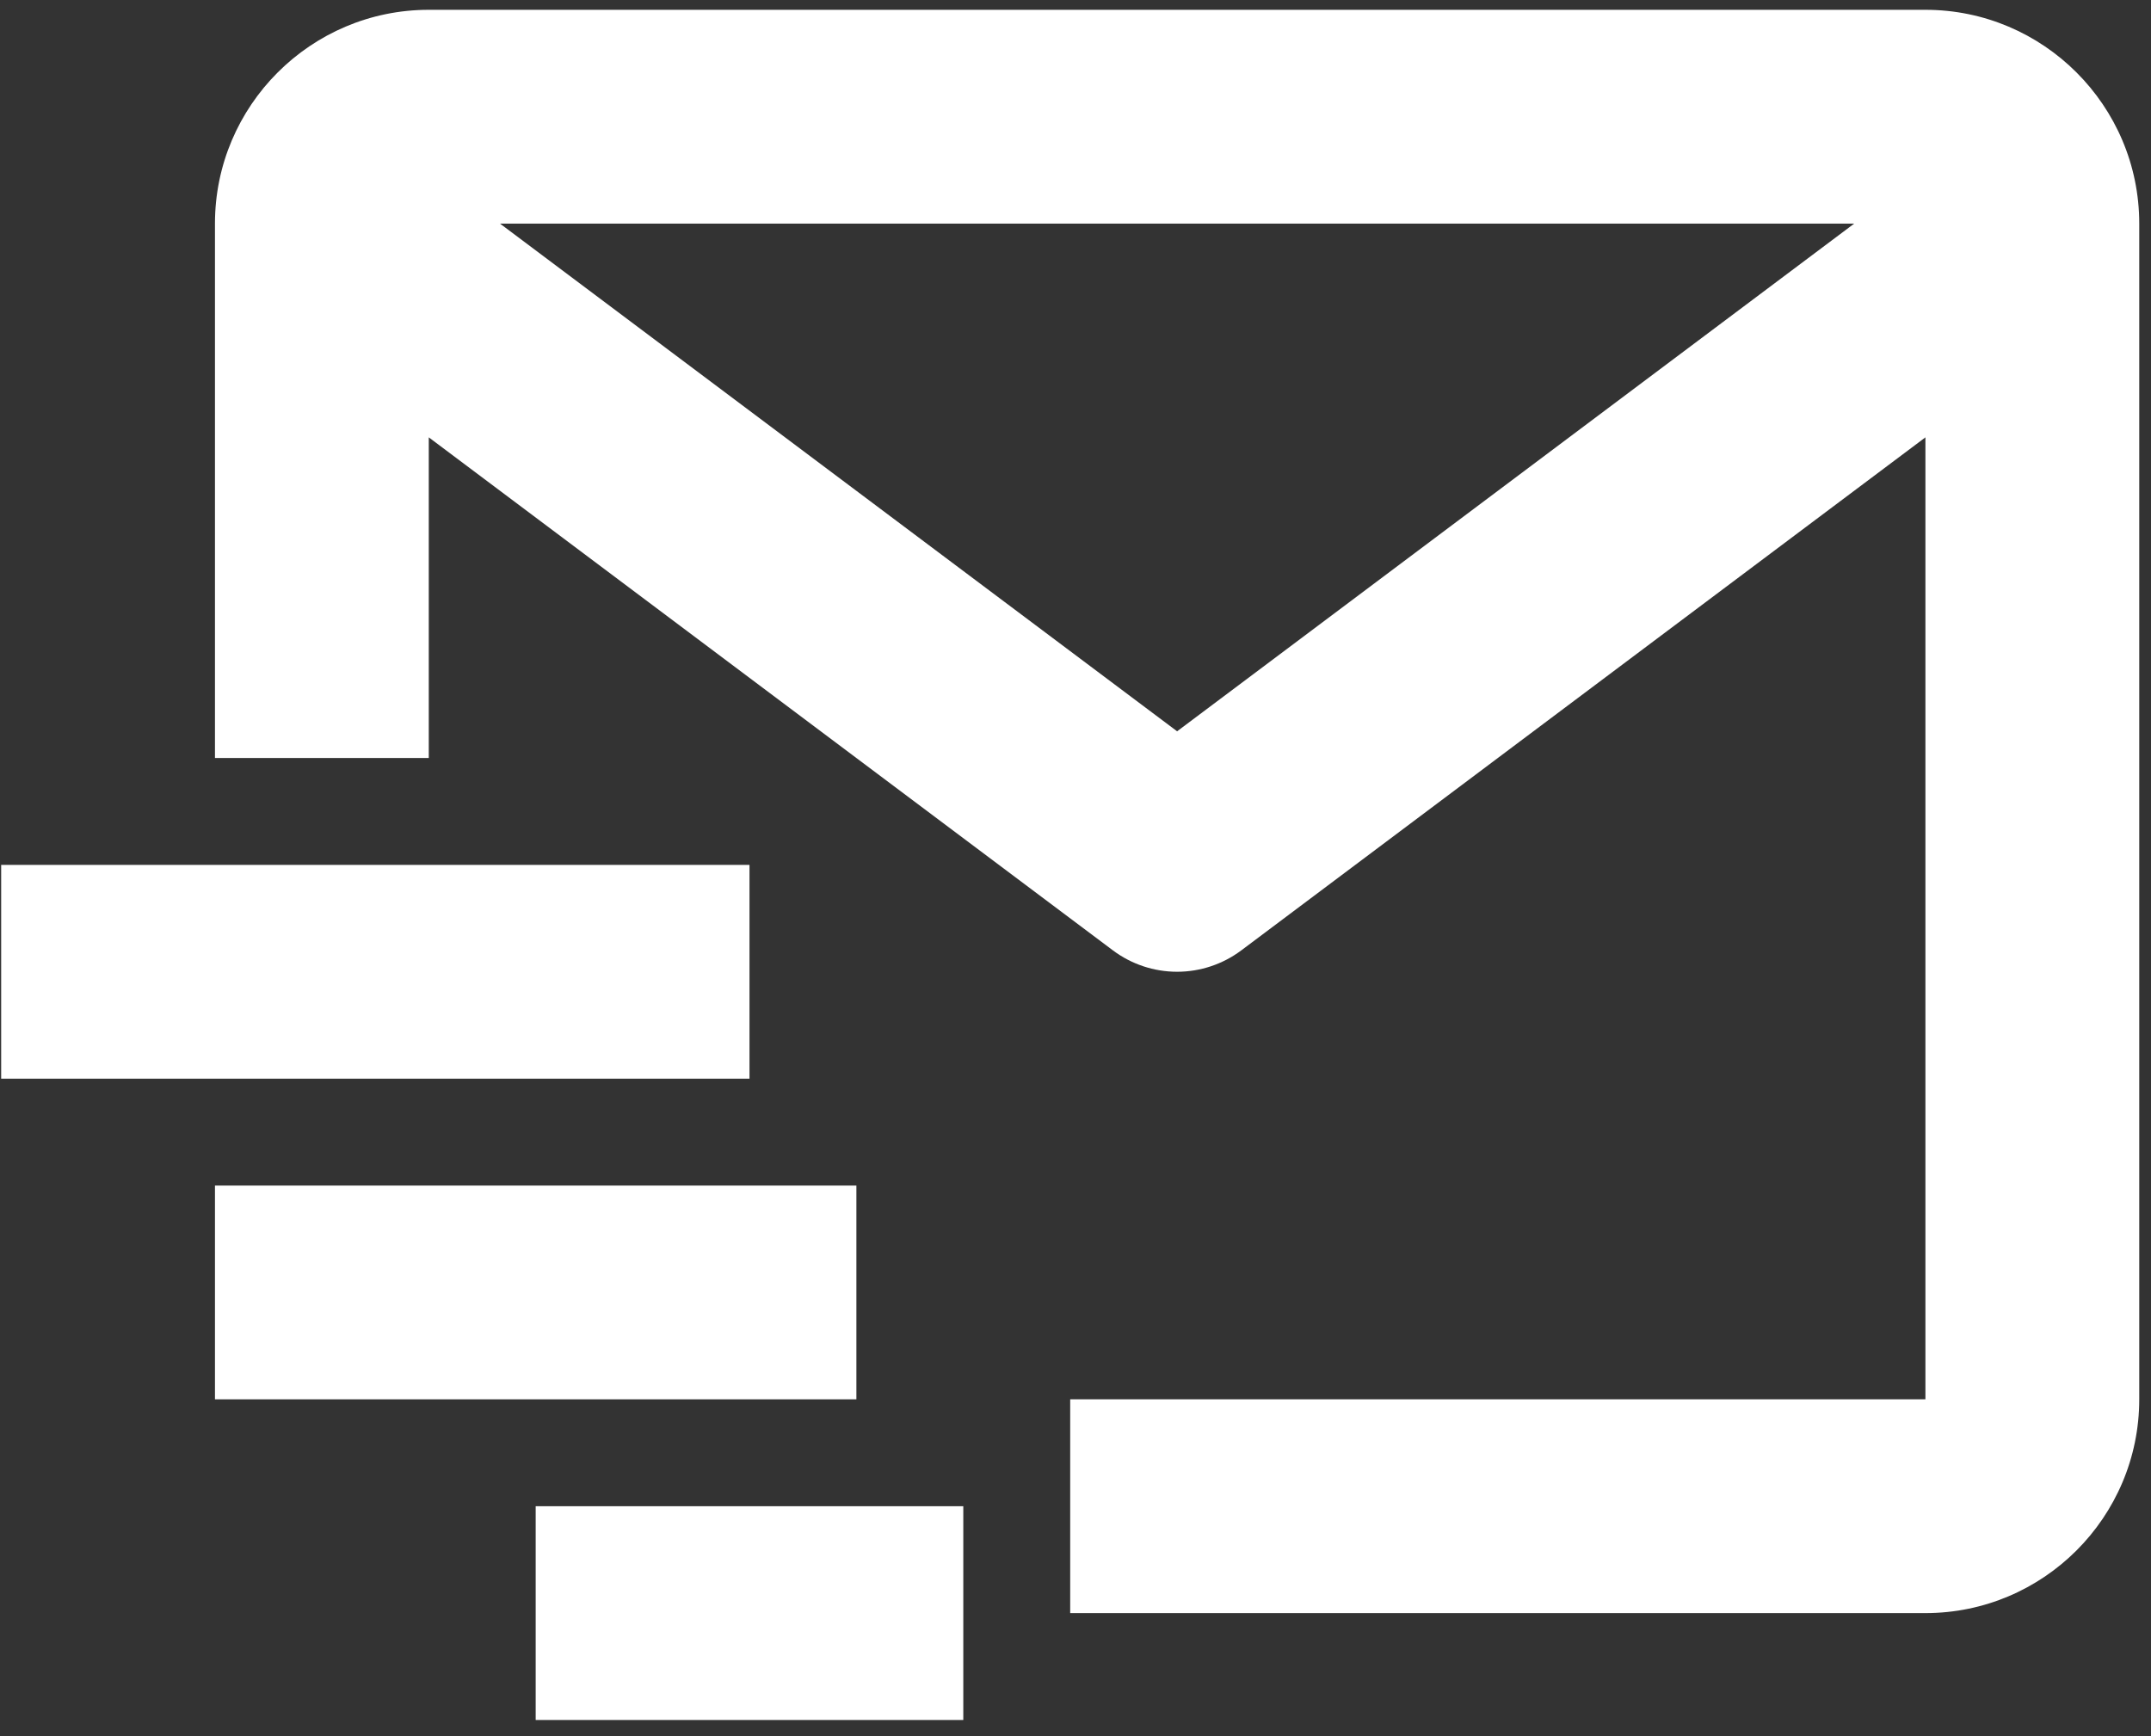 <?xml version="1.0" encoding="UTF-8"?> <svg xmlns="http://www.w3.org/2000/svg" width="109" height="88" viewBox="0 0 109 88" fill="none"><rect x="0" y="0" width="109" height="88" fill="#333333" stroke="none"/> <path d="M97.569 0.497H21.728C15.753 0.497 10.893 5.357 10.893 11.332V38.418H21.728V22.166L56.398 48.169C57.336 48.871 58.477 49.251 59.649 49.251C60.821 49.251 61.961 48.871 62.899 48.169L97.569 22.166V70.921H54.231V81.756H97.569C103.544 81.756 108.404 76.897 108.404 70.921V11.332C108.404 5.357 103.544 0.497 97.569 0.497ZM59.649 37.064L25.336 11.332H93.961L59.649 37.064Z" fill="white"></path> <path d="M0.059 43.835H37.98V54.67H0.059V43.835ZM10.893 60.087H43.397V70.921H10.893V60.087ZM27.145 76.339H48.814V87.173H27.145V76.339Z" fill="white"></path> </svg> 